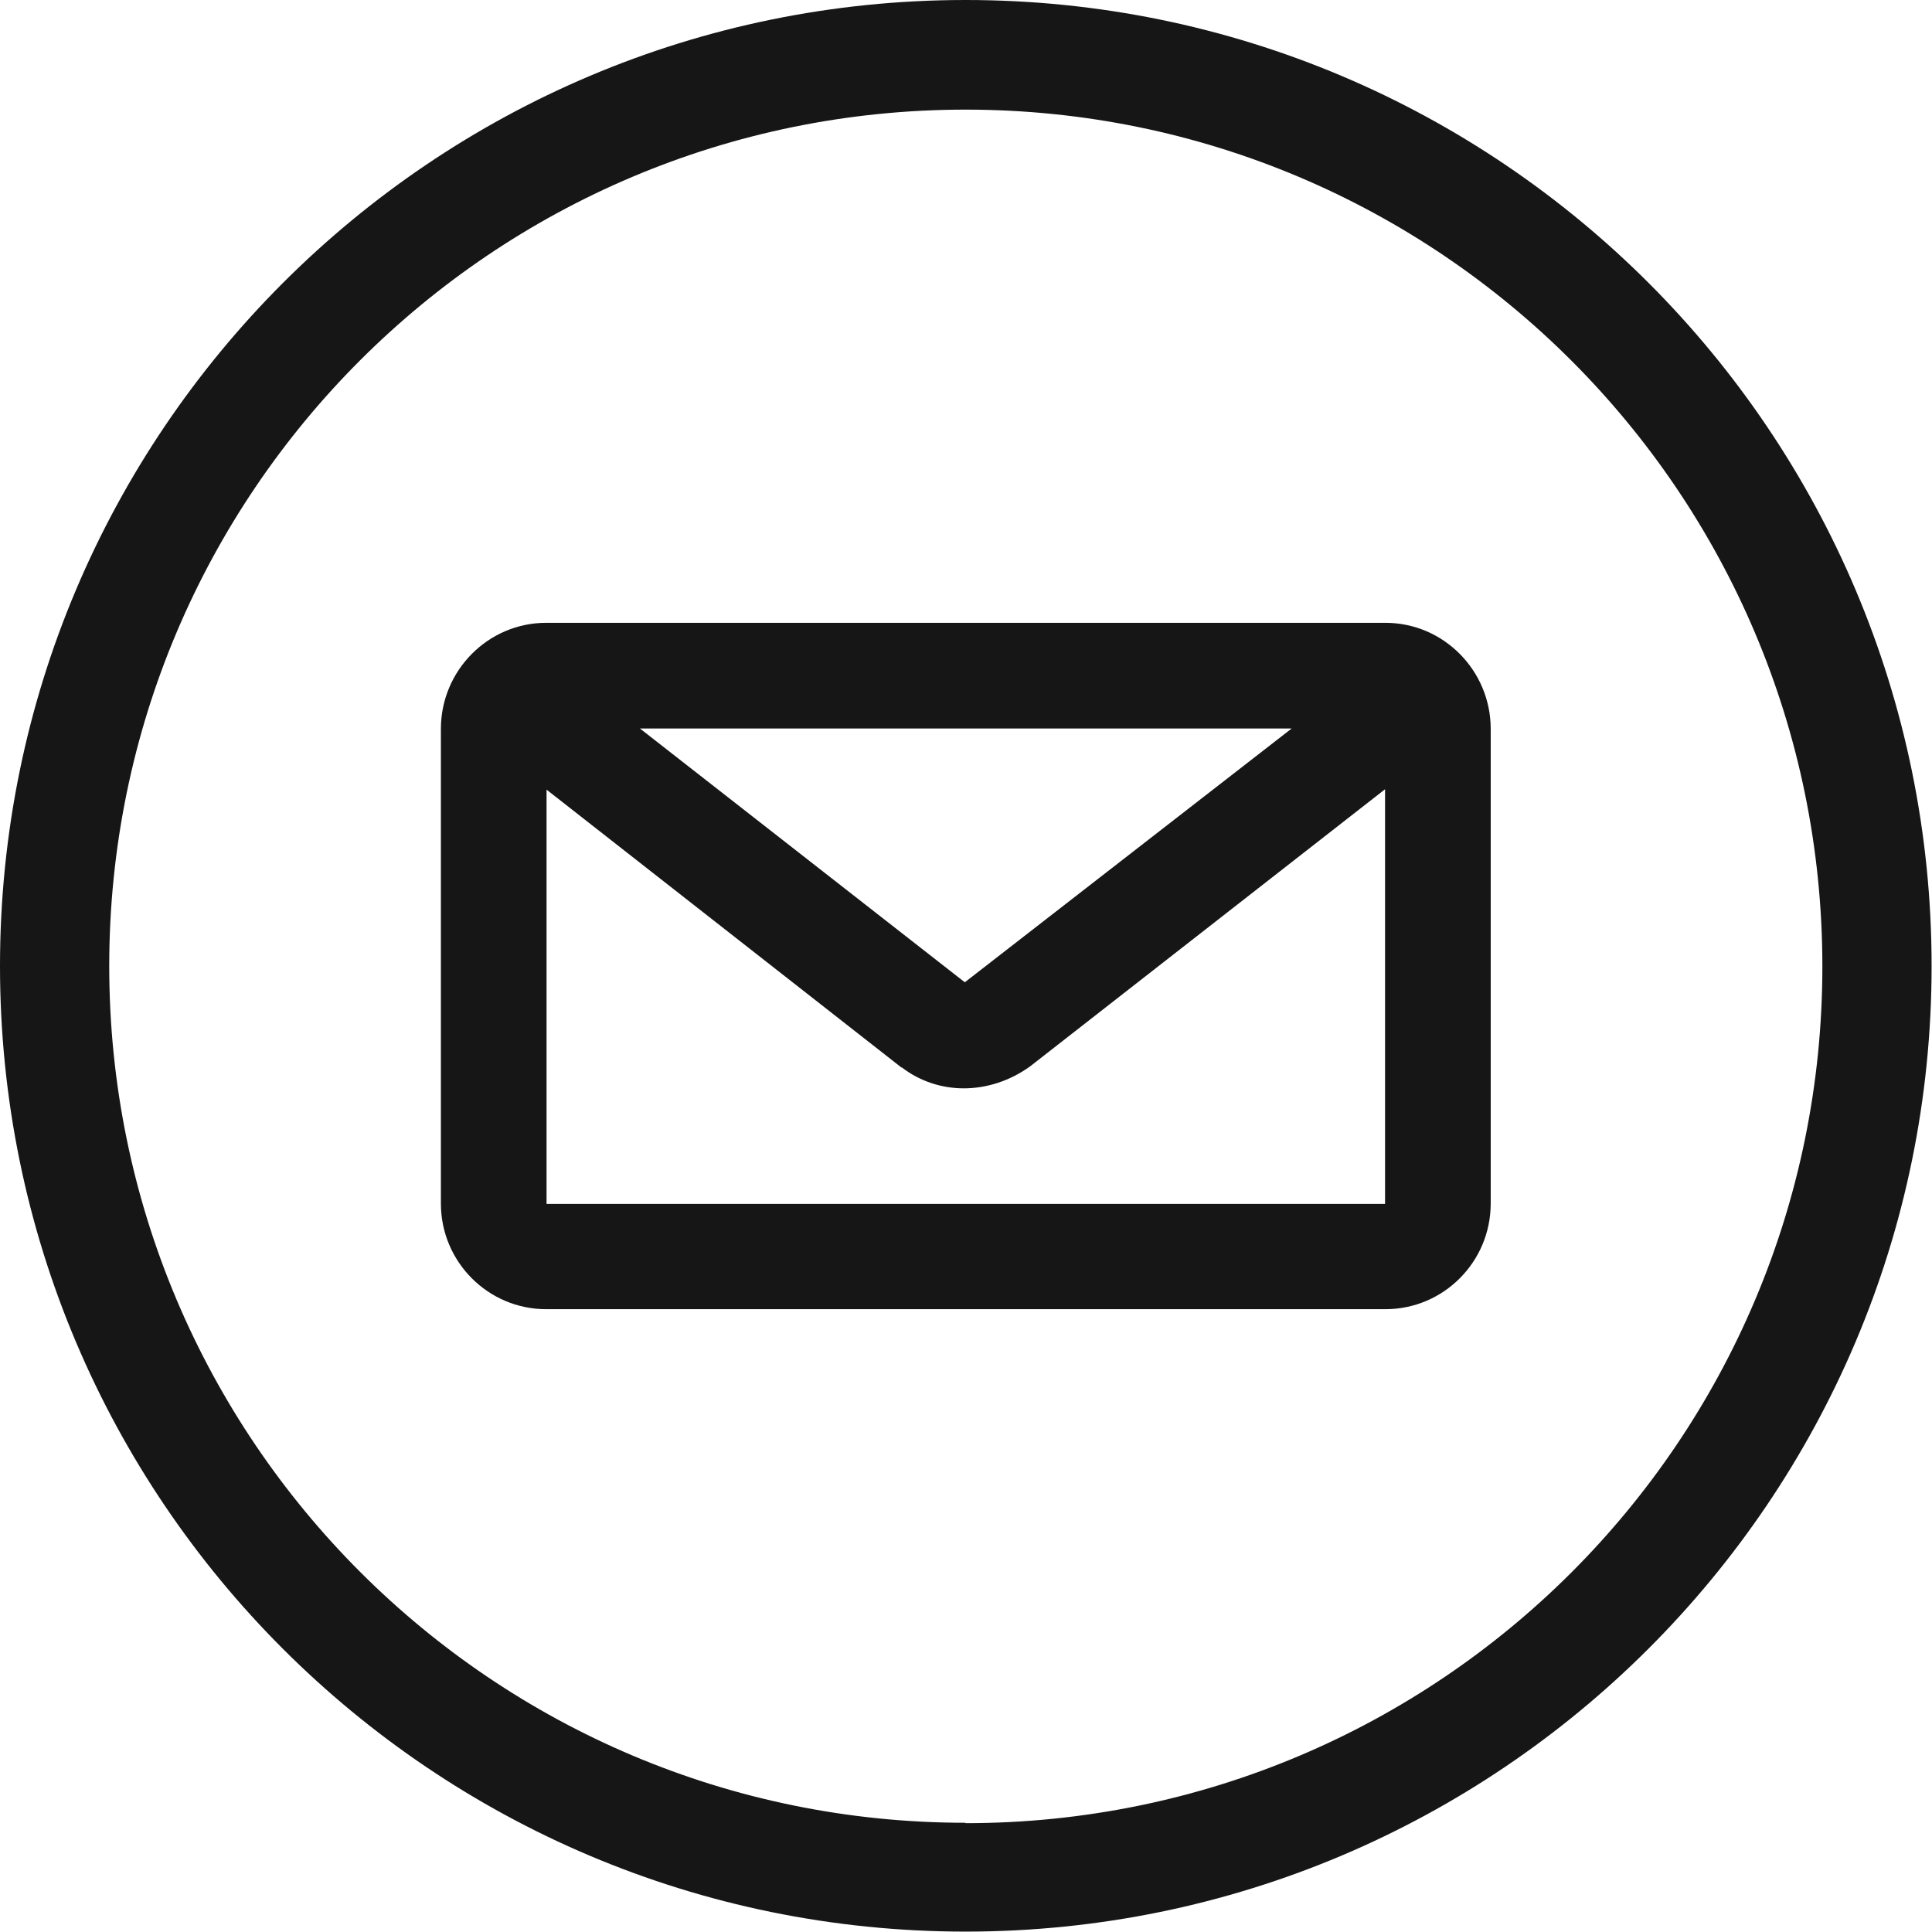 <?xml version="1.0" encoding="UTF-8"?>
<svg id="Ebene_2" xmlns="http://www.w3.org/2000/svg" viewBox="0 0 48.64 48.64">
  <g id="icon-anmeldung">
    <g>
      <path d="M34.88,15.68H13.75c-1.46,0-2.65,1.2-2.65,2.67v11.95c0,1.47,1.19,2.66,2.65,2.66h21.13c1.46,0,2.65-1.19,2.65-2.66v-11.95c0-1.47-1.19-2.67-2.65-2.67ZM22.7,26.87c.92.71,2.21.71,3.23-.02l8.94-6.98v10.44s-21.11,0-21.11,0v-10.43l8.94,7ZM16.11,18.34h16.41l-8.23,6.39-8.18-6.39Z" style="fill: #161616;"/>
      <path d="M24.31,0C10.89,0,0,10.89,0,24.32s10.89,24.31,24.31,24.31,24.32-10.89,24.32-24.31S37.75,0,24.31,0ZM24.31,45.89c-11.9,0-21.56-9.65-21.56-21.57S12.41,2.76,24.31,2.76s21.57,9.65,21.57,21.57-9.65,21.57-21.57,21.57Z" style="fill: #161616;"/>
    </g>
  </g>
</svg>